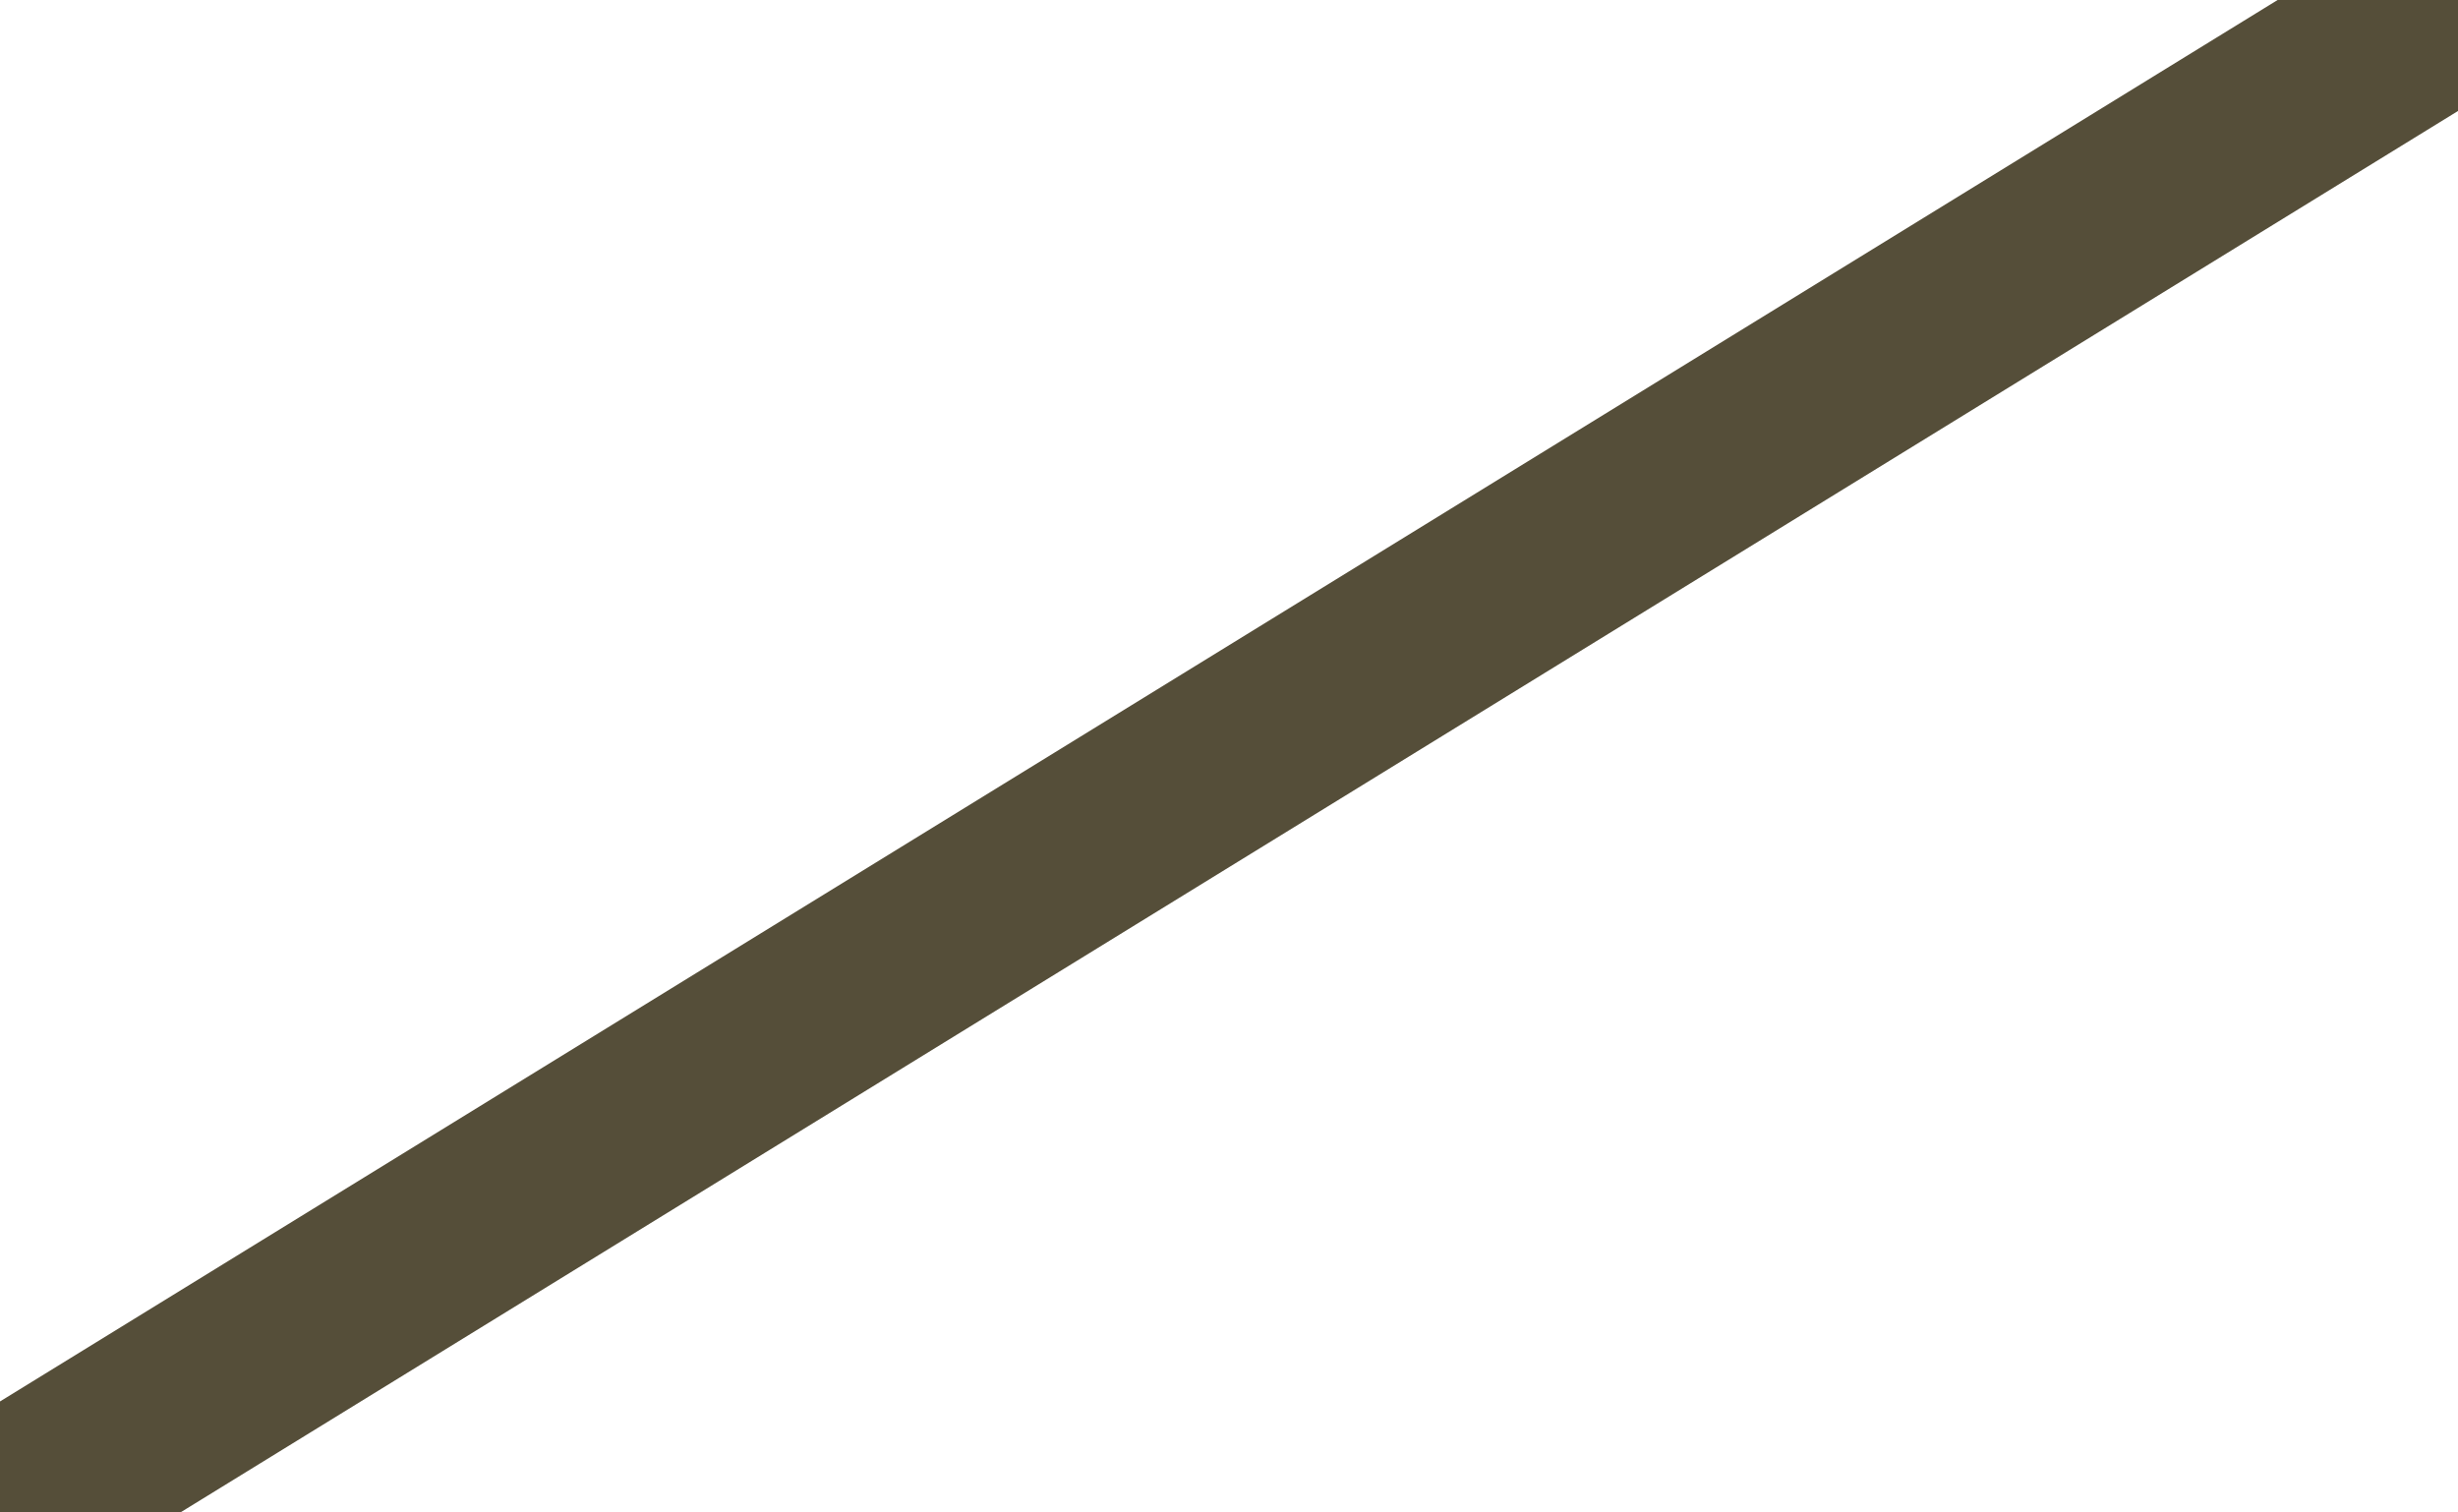 <?xml version="1.0" encoding="UTF-8" standalone="no"?>
<svg xmlns:xlink="http://www.w3.org/1999/xlink" height="0.4px" width="0.65px" xmlns="http://www.w3.org/2000/svg">
  <g transform="matrix(1.0, 0.0, 0.0, 1.0, -31.65, -58.9)">
    <path d="M32.3 58.9 L31.65 59.3" fill="none" stroke="#554e39" stroke-linecap="round" stroke-linejoin="round" stroke-width="0.05"/>
  </g>
</svg>
